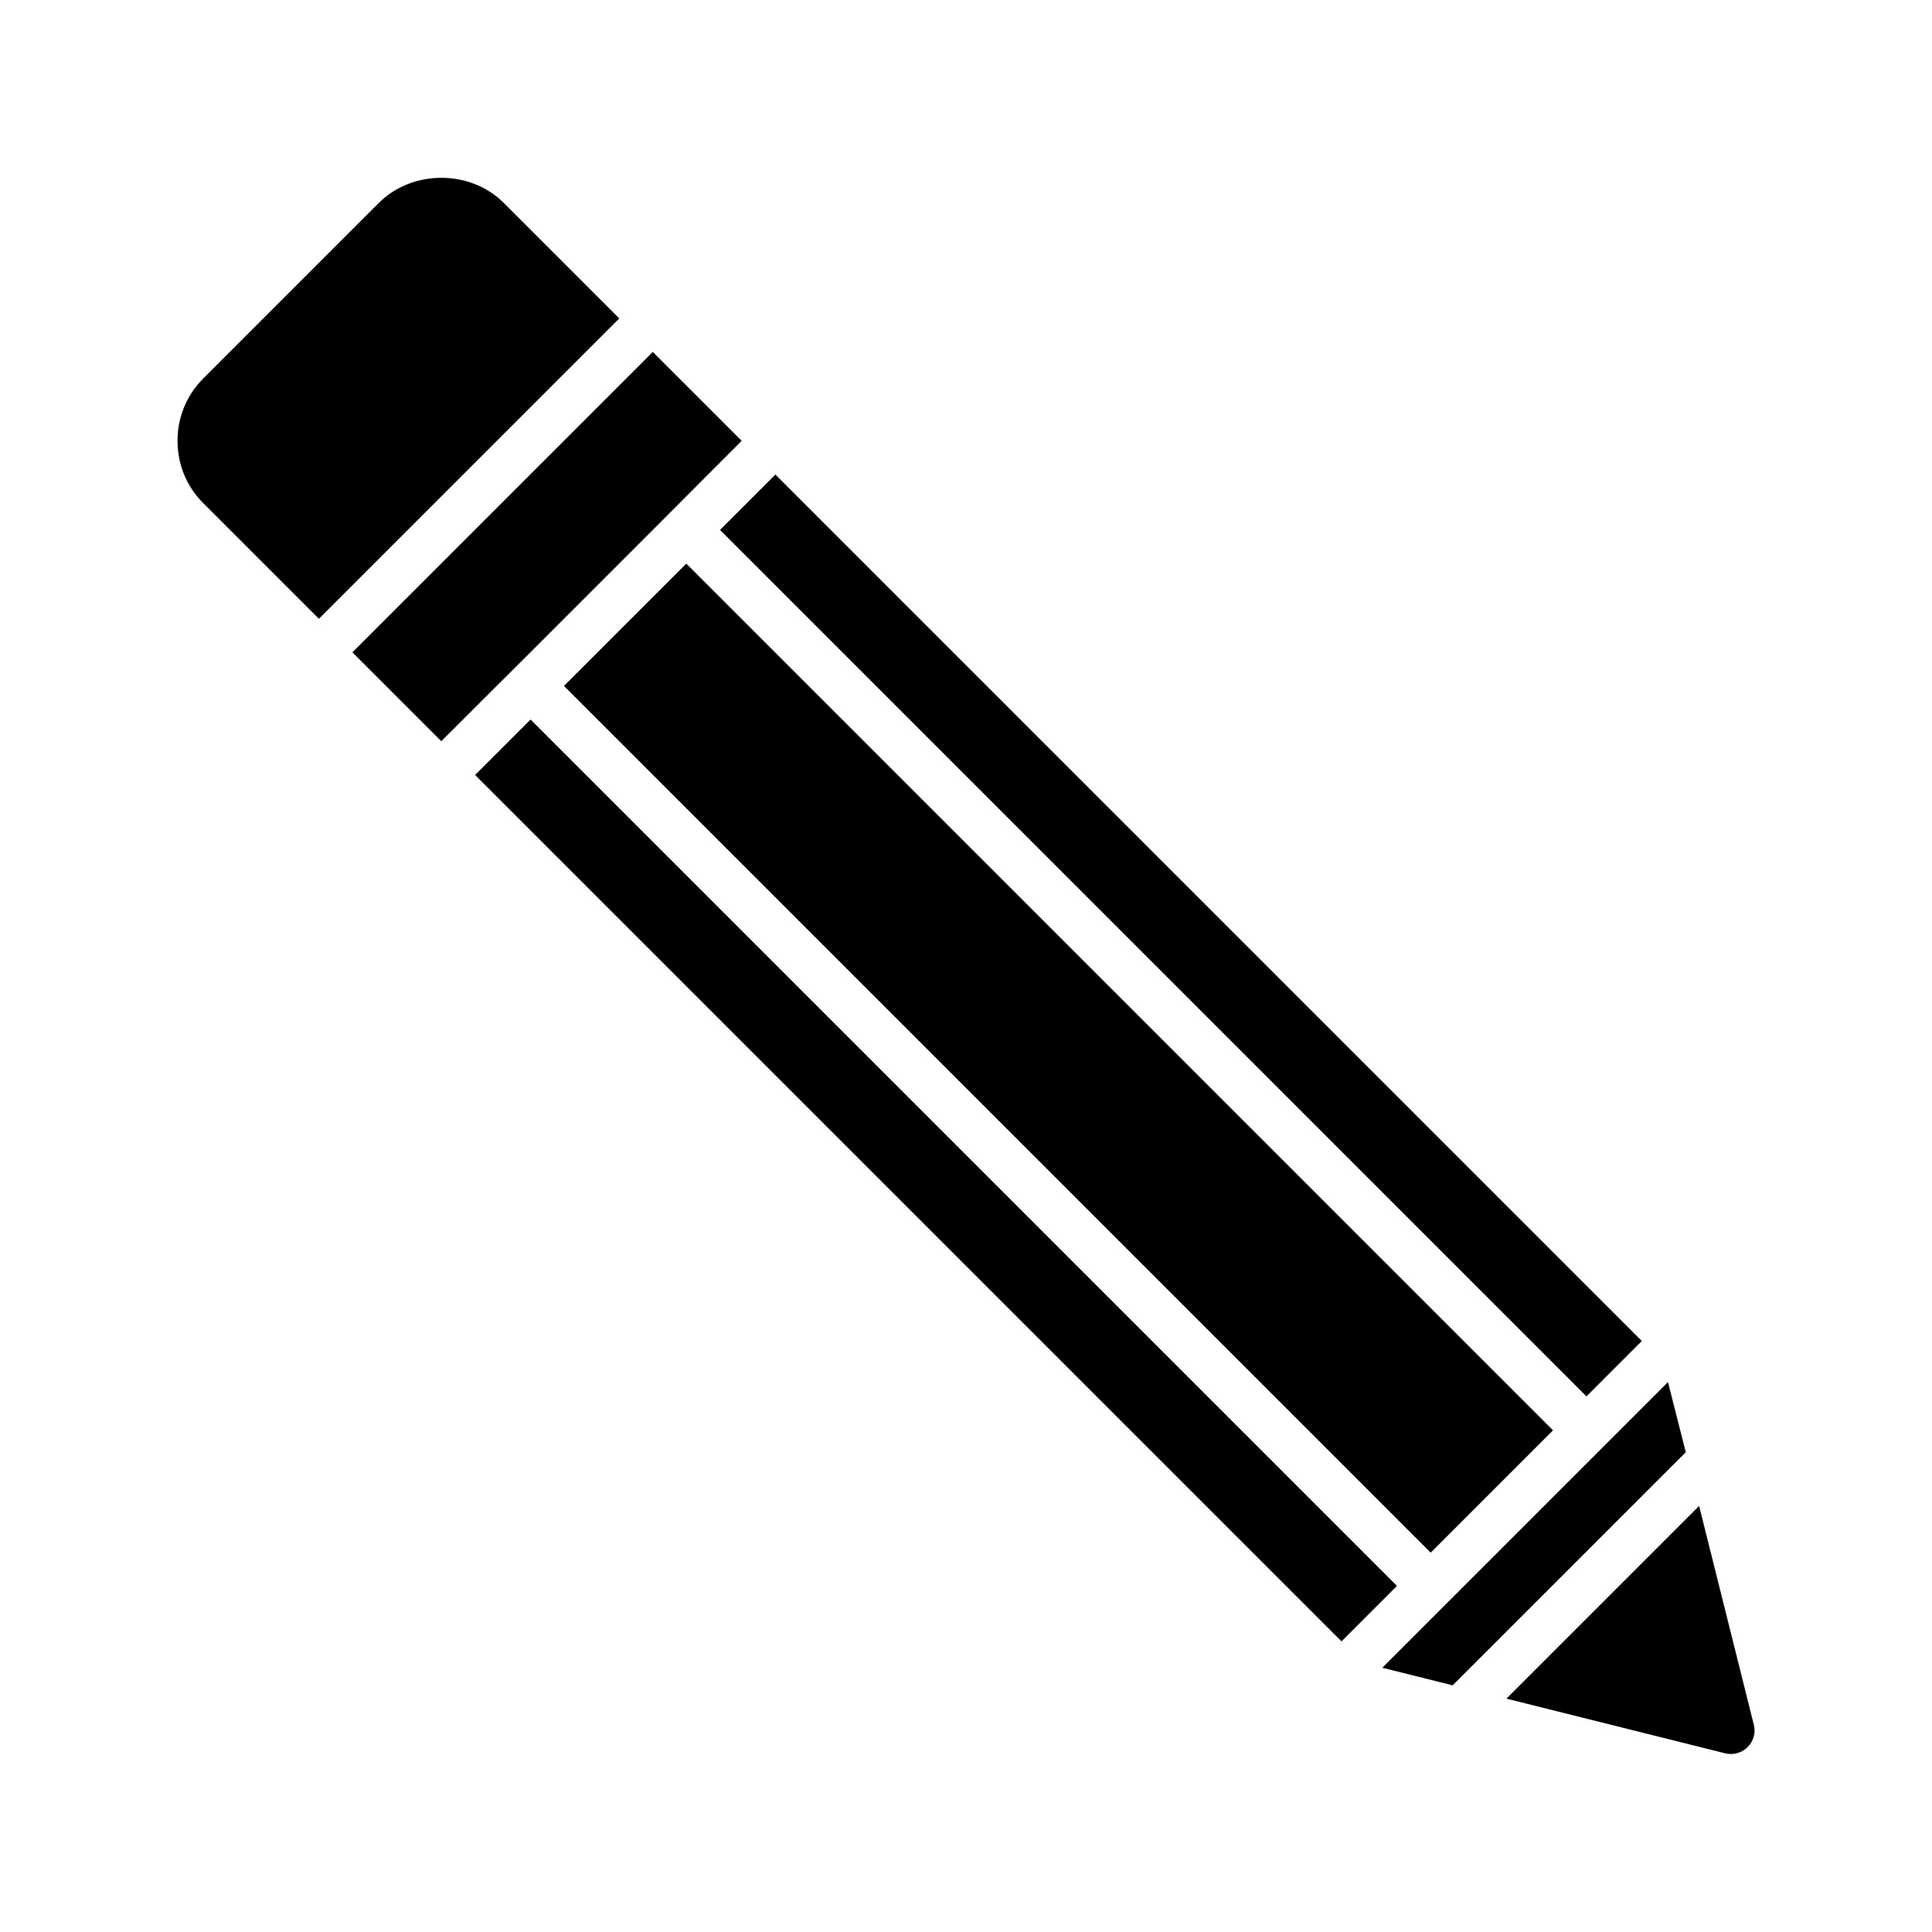 <?xml version="1.0" encoding="UTF-8"?>
<!-- Uploaded to: SVG Repo, www.svgrepo.com, Generator: SVG Repo Mixer Tools -->
<svg fill="#000000" width="800px" height="800px" version="1.1" viewBox="144 144 512 512" xmlns="http://www.w3.org/2000/svg">
 <g>
  <path d="m277.51 197.78c-8.879-8.879-24.246-8.879-33.125 0l-46.477 46.477c-4.473 4.473-6.863 10.328-6.863 16.562 0 6.234 2.394 12.156 6.863 16.562l30.605 30.605 79.602-79.602z"/>
  <path d="m590.75 528.85-61.781 61.781-18.641-4.66 75.699-75.699z"/>
  <path d="m608.77 601.02-14.484-57.938-51.074 51.074 57.938 14.484c0.504 0.125 1.008 0.188 1.512 0.188 1.637 0 3.273-0.629 4.473-1.828 1.574-1.574 2.203-3.84 1.637-5.981z"/>
  <path d="m579.1 499.38-14.672 14.672-8.566-8.562-221.05-221.05 14.676-14.672z"/>
  <path d="m269.91 349.38 14.695-14.695 229.6 229.6-14.695 14.695z"/>
  <path d="m293.46 325.78 32.418-32.418 229.69 229.69-32.418 32.418z"/>
  <path d="m340.55 260.82-23.555 23.617-32.434 32.434-23.617 23.551-23.551-23.551 79.602-79.602z"/>
 </g>
</svg>